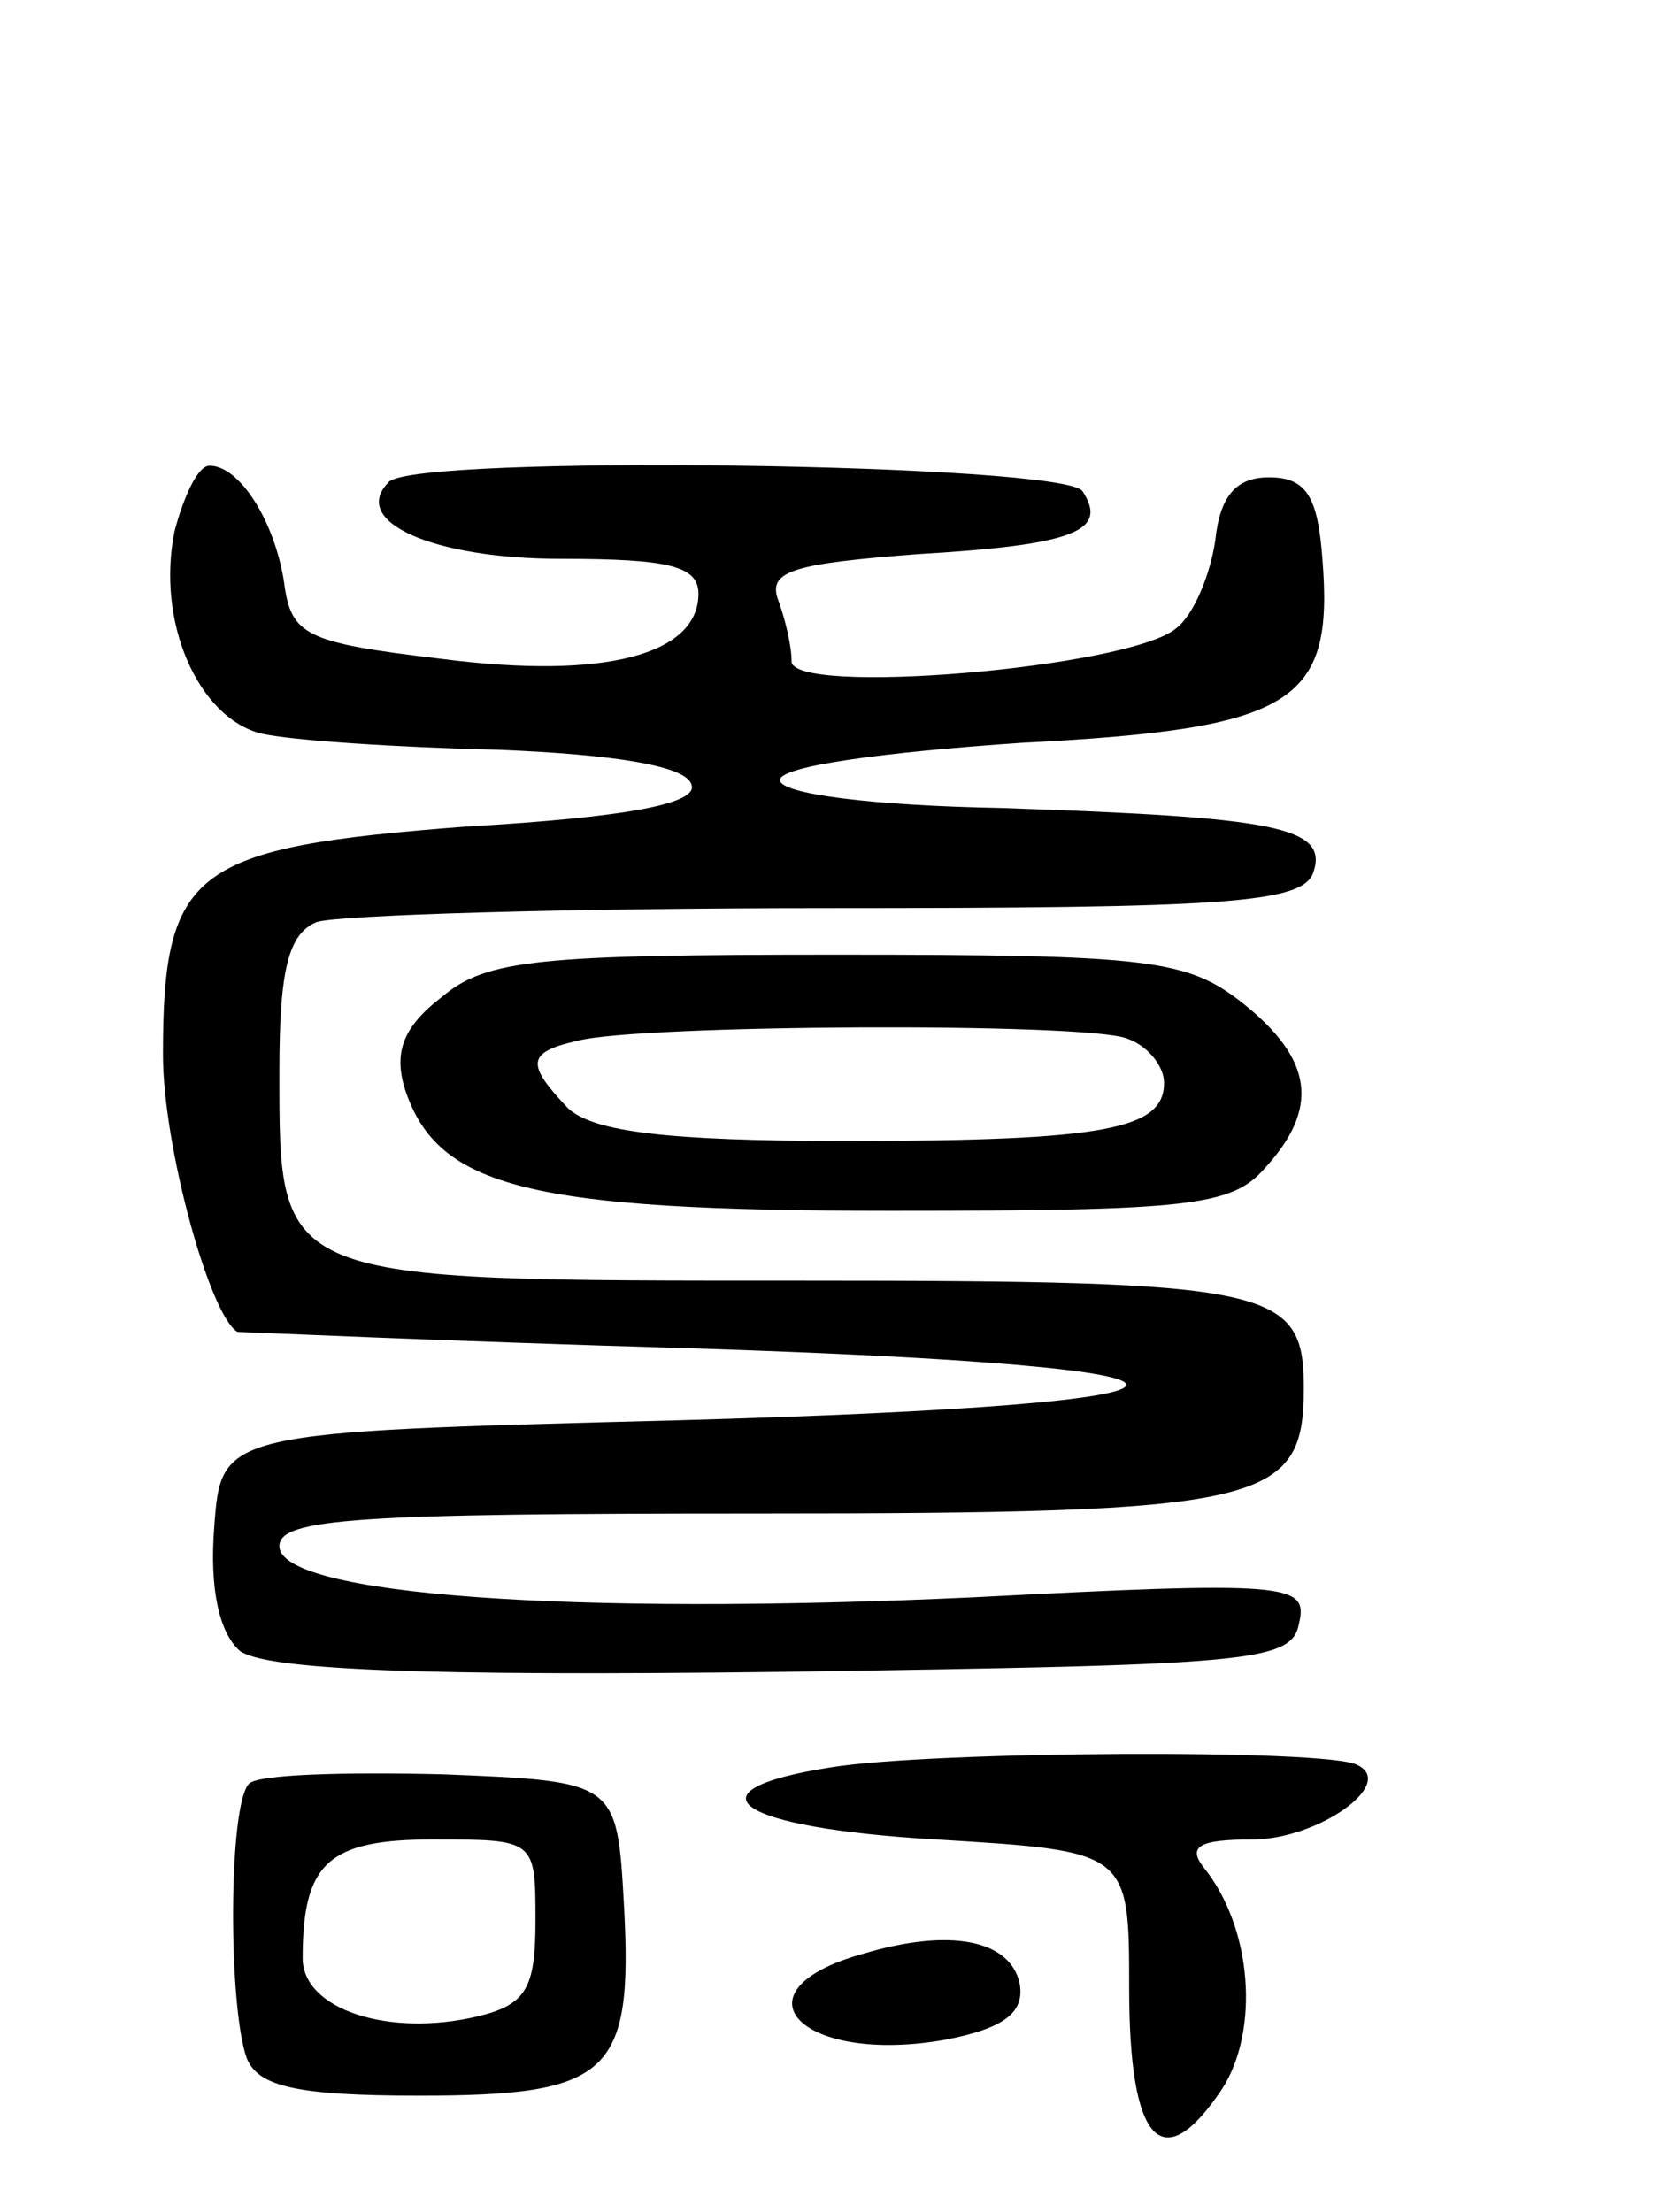 <svg version="1.0" xmlns="http://www.w3.org/2000/svg" width="71" height="95" viewBox="0 0 71 95" ><g transform="translate(0,95) scale(0.1,-0.1)" ><path d="M75 722 c-8 -39 10 -80 37 -87 13 -3 59 -6 102 -7 50 -2 81 -7 83 -15 3 -8 -27 -14 -97 -18 -117 -9 -130 -18 -130 -98 0 -39 20 -112 32 -119 2 0 89 -4 193 -7 254 -8 251 -24 -5 -31 -195 -5 -195 -5 -198 -46 -2 -26 2 -45 11 -53 11 -8 76 -11 233 -9 202 3 219 4 222 21 4 17 -5 18 -140 11 -173 -8 -298 1 -298 22 0 12 35 14 204 14 220 0 236 4 236 54 0 43 -13 46 -216 46 -226 0 -224 -1 -224 90 0 44 4 59 16 64 9 3 107 6 219 6 170 0 204 2 209 15 7 20 -16 24 -134 28 -55 1 -95 6 -95 12 0 6 45 12 104 16 117 6 134 17 129 79 -2 27 -7 35 -23 35 -14 0 -21 -8 -23 -27 -2 -14 -9 -32 -17 -38 -21 -17 -165 -29 -165 -14 0 7 -3 19 -6 27 -4 12 8 15 60 19 68 4 82 10 71 27 -7 12 -287 16 -298 4 -17 -17 19 -33 74 -33 46 0 59 -3 59 -15 0 -26 -40 -37 -110 -28 -59 7 -65 10 -68 33 -4 26 -19 50 -32 50 -5 0 -11 -13 -15 -28z"/><path d="M190 522 c-17 -13 -21 -24 -16 -40 14 -42 53 -52 209 -52 127 0 146 2 160 18 24 26 21 47 -9 71 -24 19 -40 21 -174 21 -128 0 -151 -2 -170 -18z m294 -18 c9 -3 16 -12 16 -19 0 -20 -25 -25 -137 -25 -77 0 -108 4 -119 14 -18 19 -18 24 4 29 26 7 218 8 236 1z"/><path d="M357 191 c-64 -10 -41 -26 45 -31 83 -5 83 -5 83 -64 0 -66 14 -82 40 -43 16 25 13 69 -8 95 -7 9 -2 12 21 12 28 0 62 24 45 32 -12 7 -183 6 -226 -1z"/><path d="M107 184 c-9 -9 -9 -96 -1 -118 5 -12 21 -16 74 -16 82 0 92 9 88 82 -3 53 -3 53 -78 56 -42 1 -79 0 -83 -4z m123 -59 c0 -29 -4 -36 -25 -41 -38 -9 -75 3 -75 25 0 41 11 51 56 51 44 0 44 0 44 -35z"/><path d="M371 111 c-58 -16 -27 -48 35 -37 26 5 34 12 32 24 -4 19 -30 24 -67 13z"/></g></svg> 
